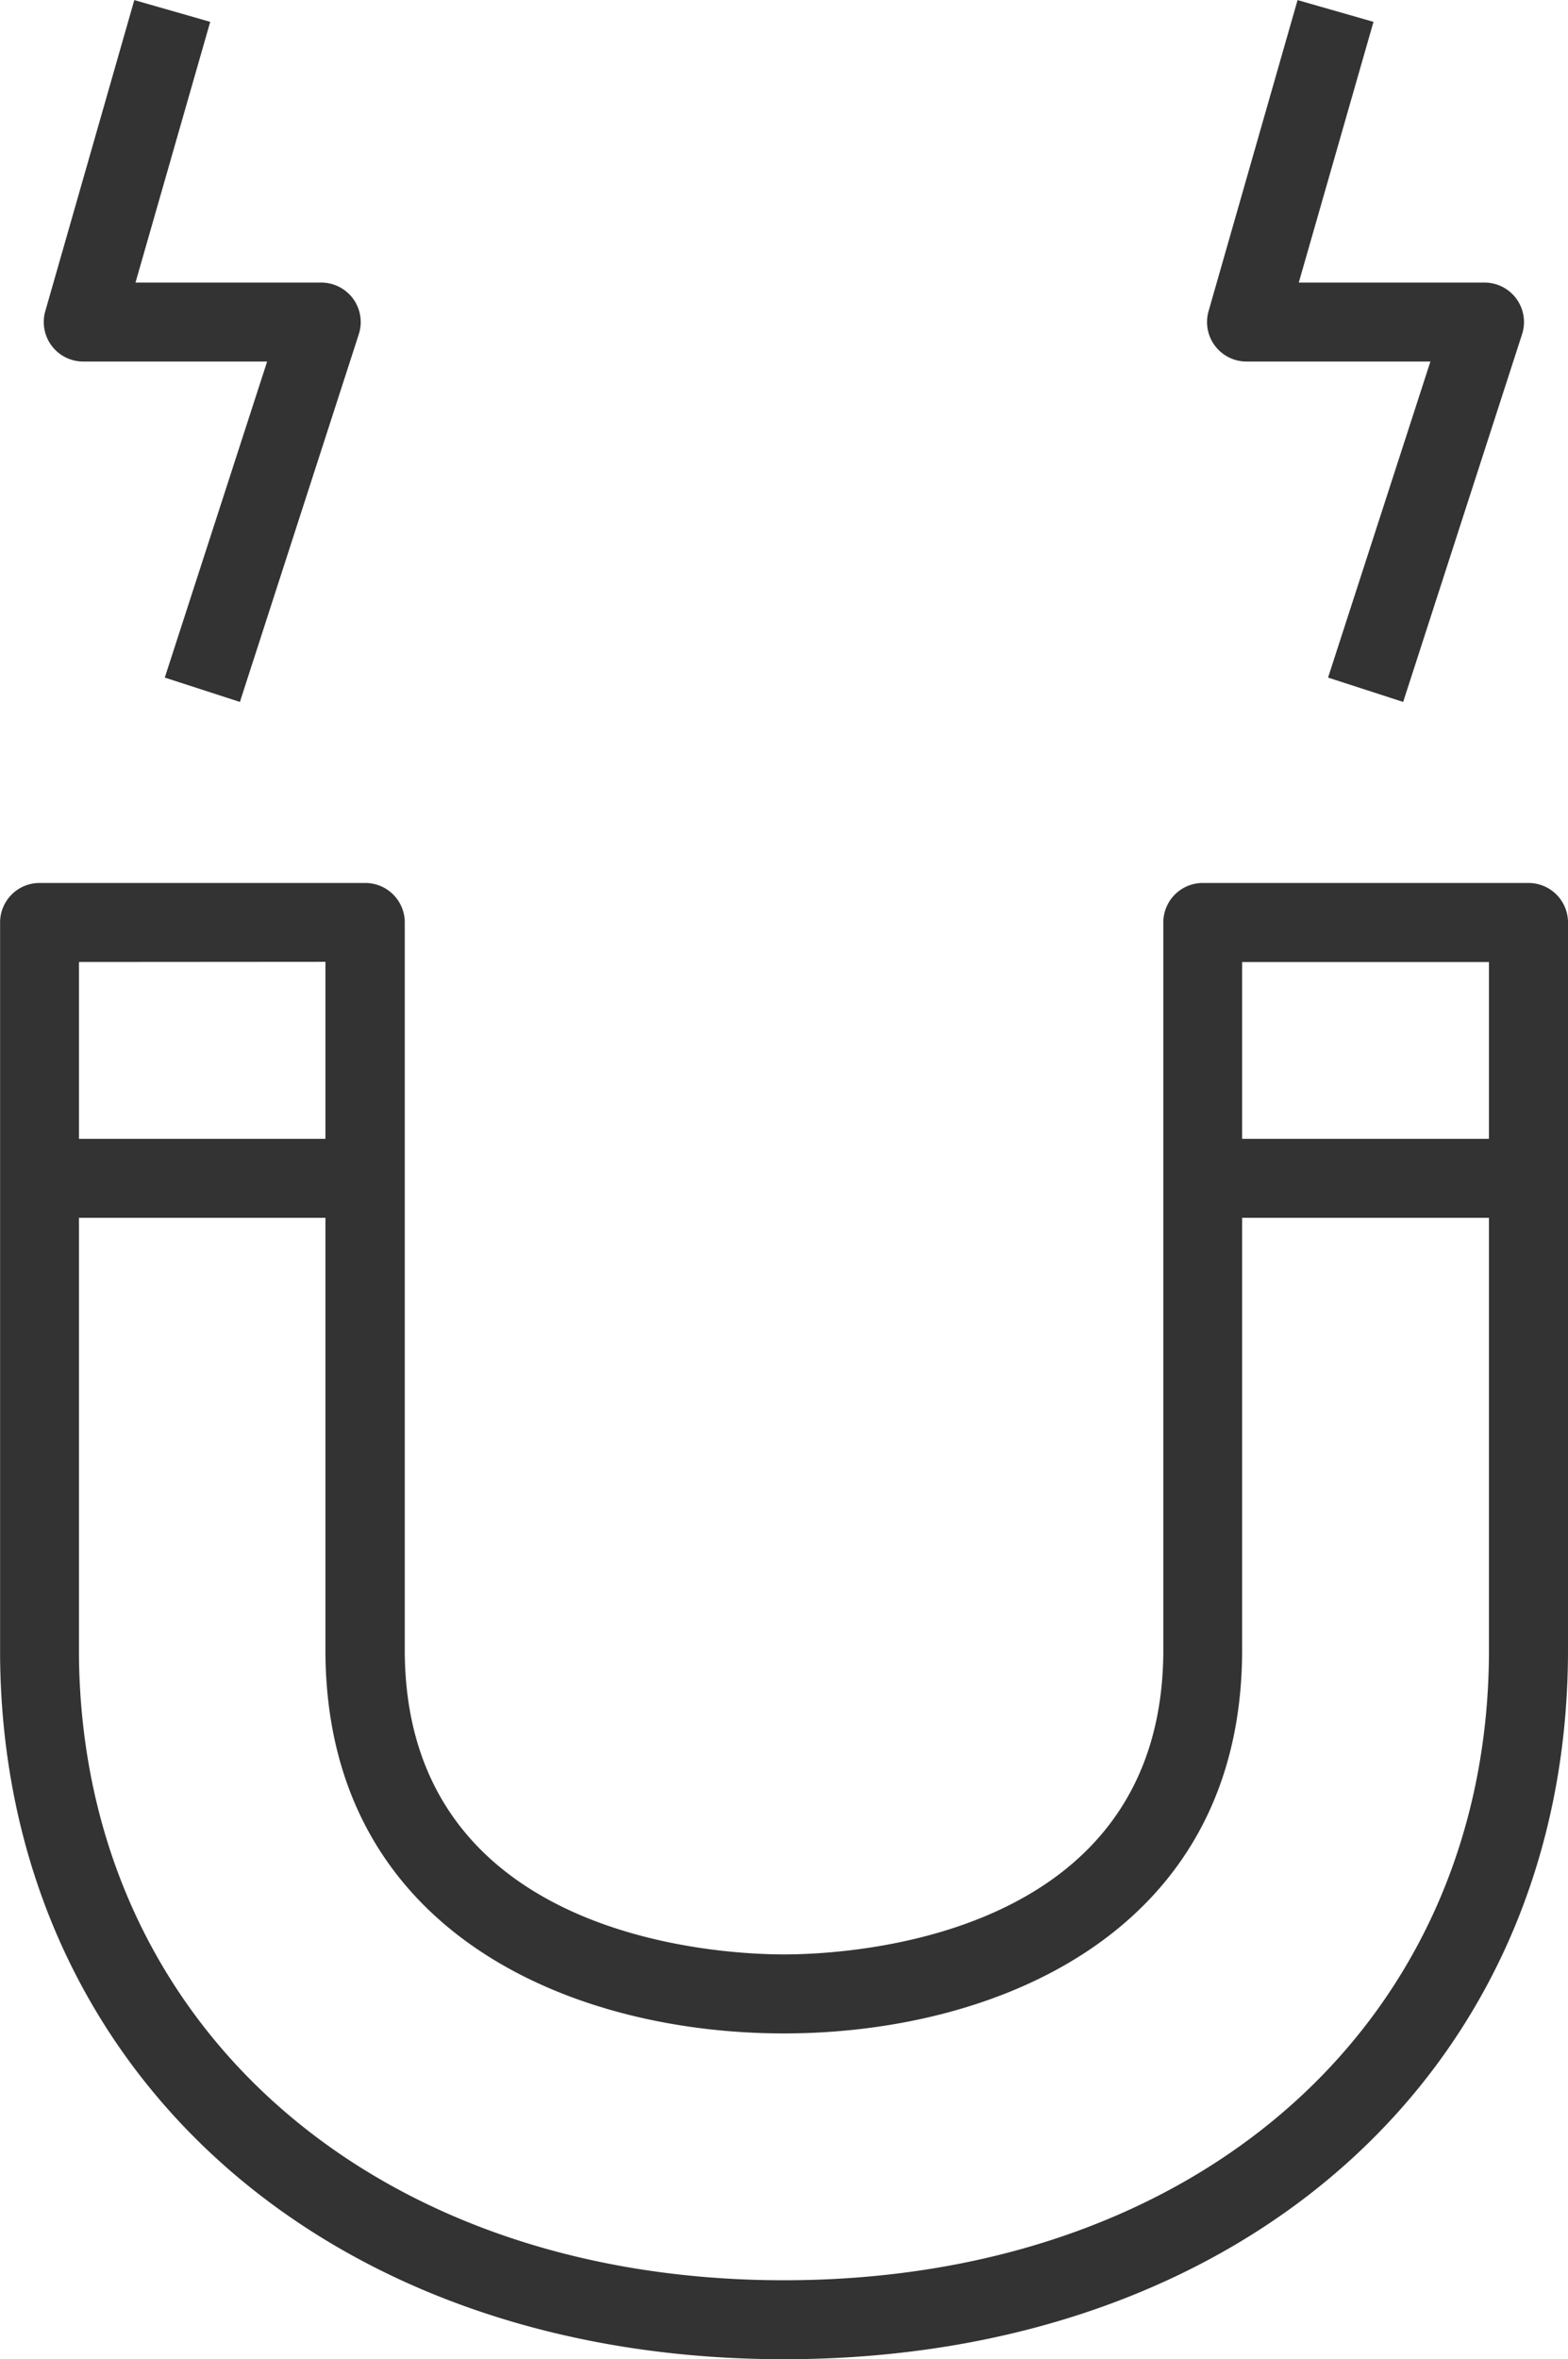 <svg xmlns="http://www.w3.org/2000/svg" width="35.236" height="53" viewBox="0 0 35.236 53"><defs><style>.a{fill:#333;}</style></defs><g transform="translate(0 19.836)"><path class="a" d="M1859.706,2475.524c-10.3,0-17.541-6.493-17.617-15.789,0-.031,0-.089,0-.147v-16.341a.887.887,0,0,1,.887-.887h7.32a.887.887,0,0,1,.887.887v16.217c0,.023,0,.073,0,.124,0,6.512,7.1,6.842,8.523,6.842s8.523-.33,8.523-6.842v-16.341a.887.887,0,0,1,.887-.887h7.32a.887.887,0,0,1,.887.887v16.341C1877.323,2468.97,1870.079,2475.524,1859.706,2475.524Zm-15.845-31.389,0,15.56c.068,8.286,6.582,14.055,15.843,14.055,9.328,0,15.843-5.823,15.843-14.161v-15.453H1870v15.453c0,6.36-5.547,8.616-10.3,8.616s-10.3-2.257-10.3-8.616l0-.1v-15.358Z" transform="translate(-1842.087 -2442.36)"/><g transform="translate(0.887 5.748)"><rect class="a" width="7.32" height="1.774"/></g><g transform="translate(27.03 5.748)"><rect class="a" width="7.32" height="1.774"/></g></g><g transform="translate(0.984)"><path class="a" d="M1855.369,2279.27l-1.688-.547,2.3-7.1h-4.132a.887.887,0,0,1-.853-1.132l2-6.988,1.706.489-1.679,5.857h4.174a.887.887,0,0,1,.844,1.16Z" transform="translate(-1850.962 -2263.501)"/></g><g transform="translate(27.126)"><path class="a" d="M2091.088,2279.27l-1.688-.547,2.3-7.1h-4.132a.887.887,0,0,1-.853-1.132l2-6.988,1.706.489-1.679,5.857h4.174a.887.887,0,0,1,.844,1.16Z" transform="translate(-2086.682 -2263.501)"/></g></svg>